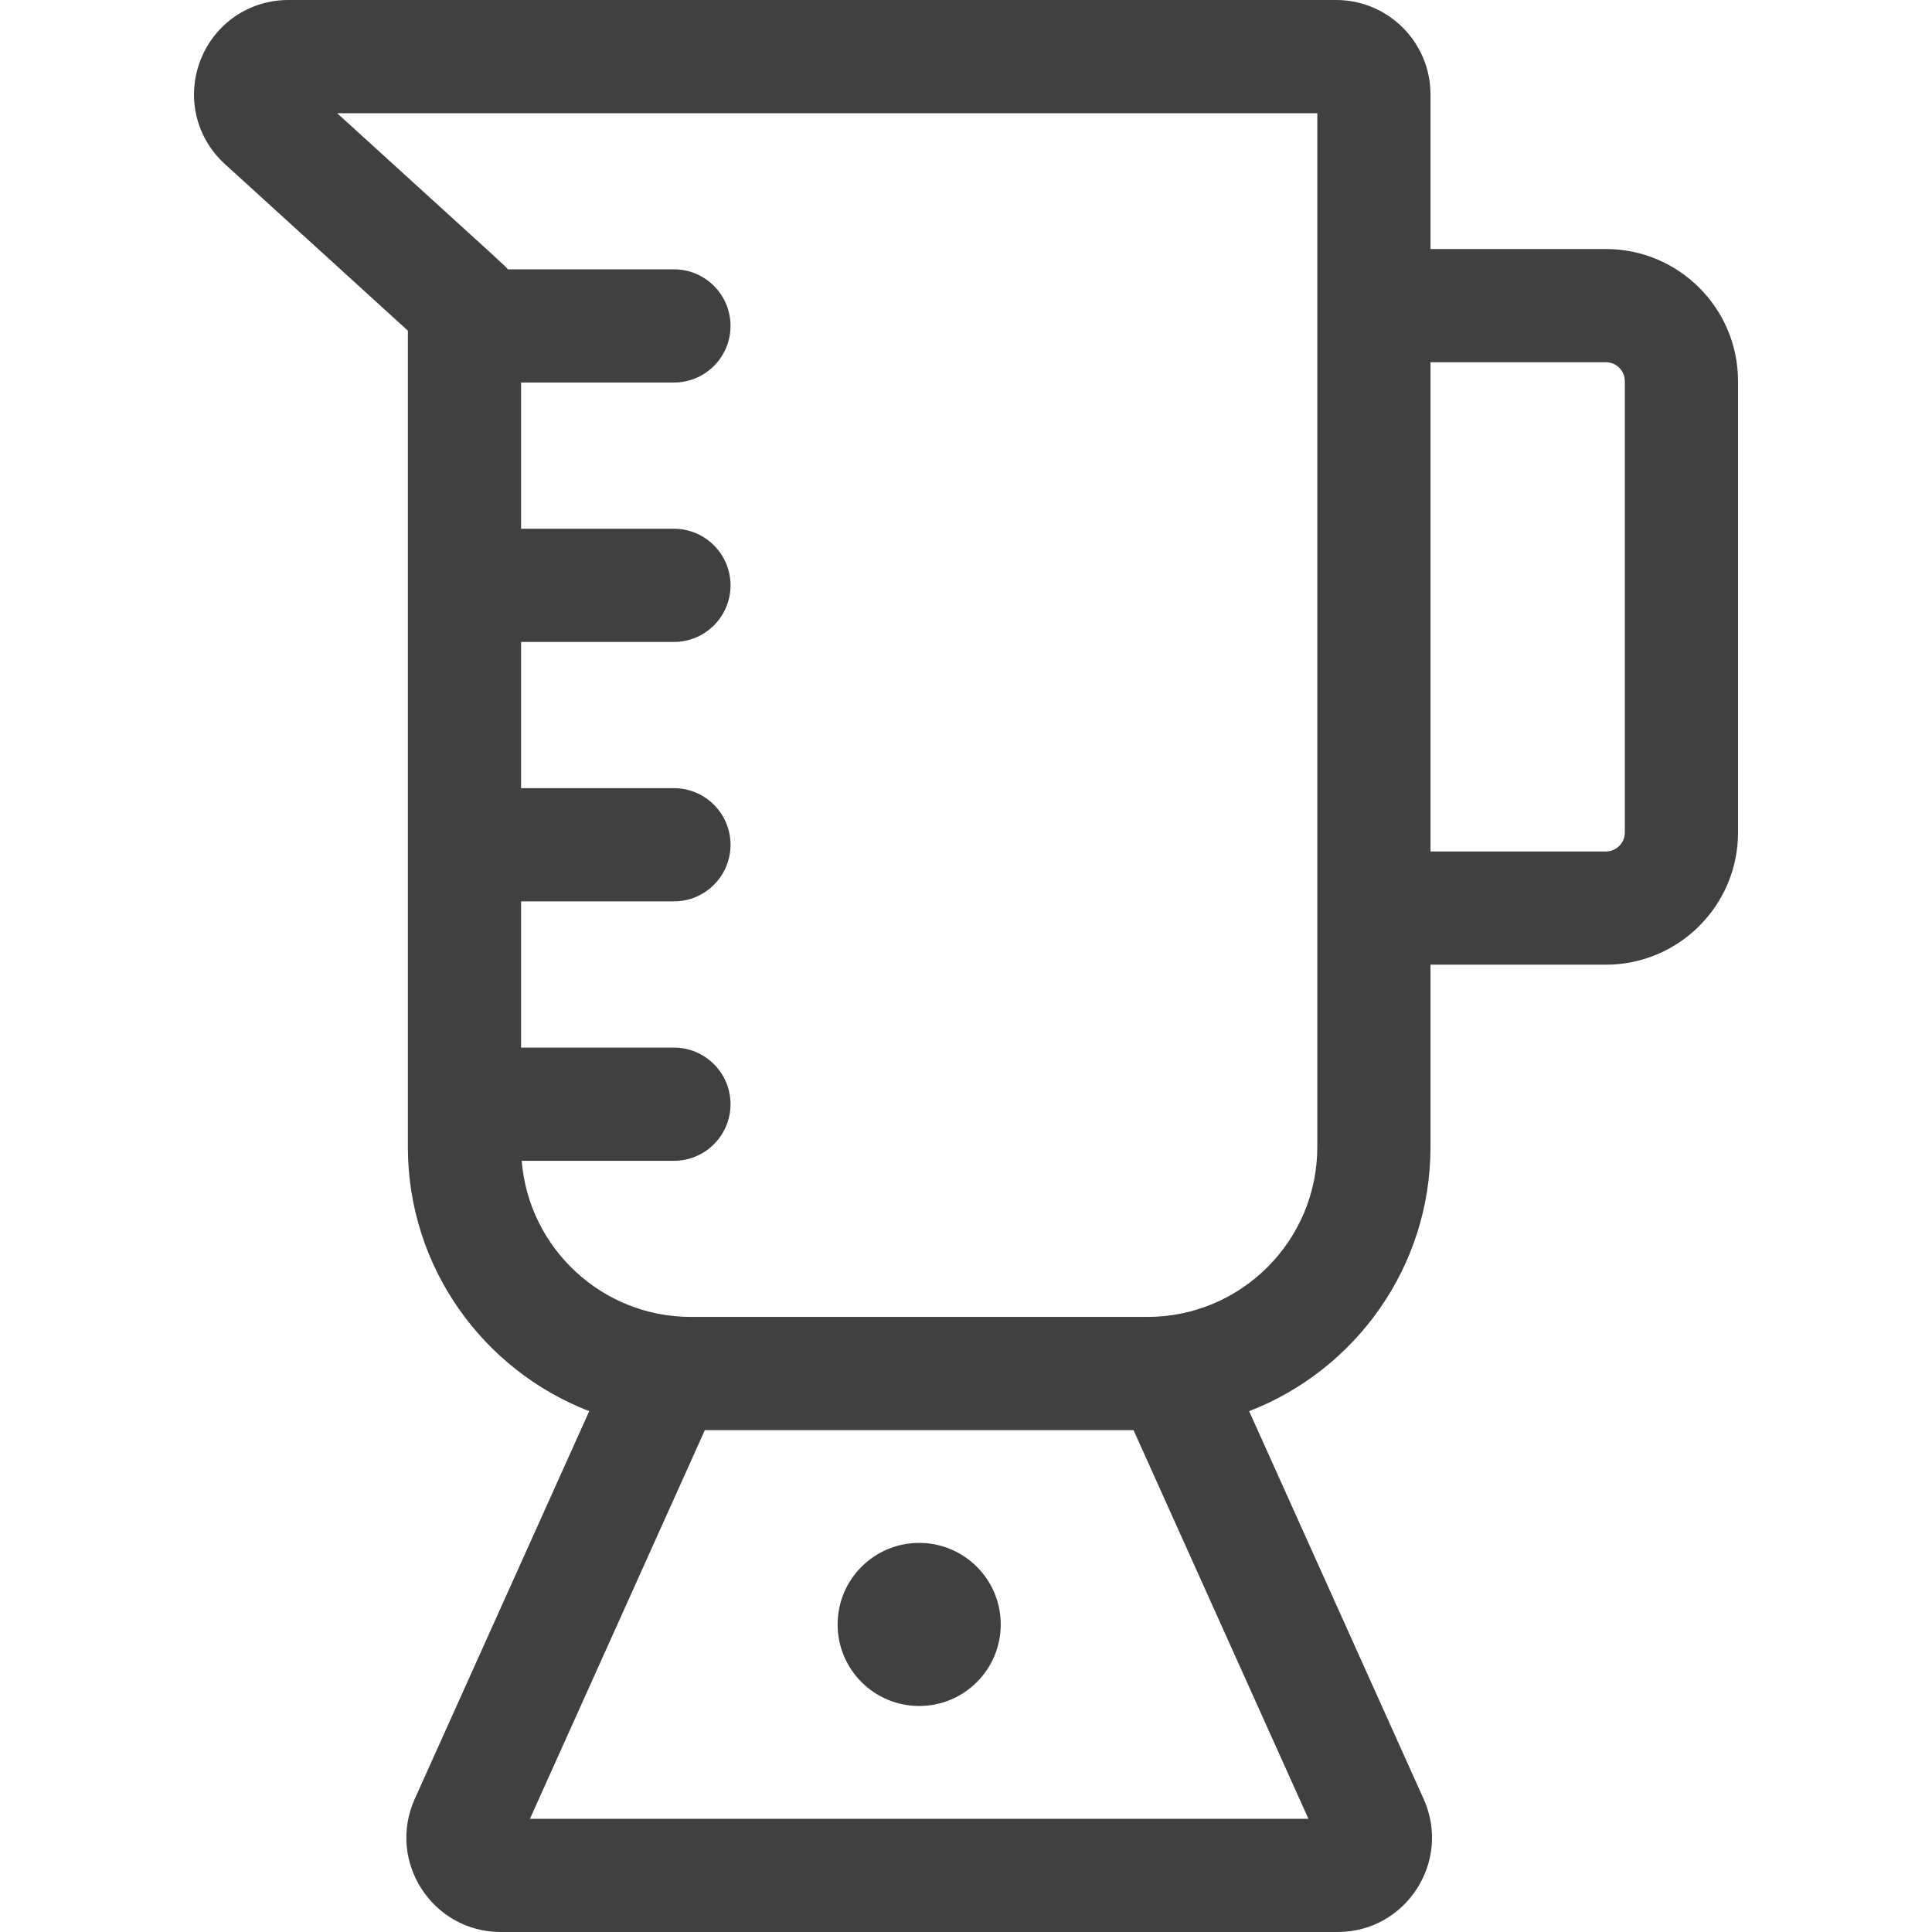 <svg width="60" height="60" viewBox="0 0 60 60" fill="none" xmlns="http://www.w3.org/2000/svg">
<path d="M49.874 7.734H44.425V2.93C44.425 1.314 43.111 0 41.495 0H8.957C7.738 0 6.665 0.735 6.225 1.872C5.785 3.01 6.083 4.275 6.985 5.096L12.667 10.269V35.625C12.667 39.359 15.009 42.554 18.299 43.825L12.88 55.868C12.008 57.807 13.427 60 15.552 60H41.541C43.667 60 45.084 57.805 44.212 55.868L38.793 43.825C42.084 42.554 44.425 39.359 44.425 35.625V29.959H49.874C52.136 29.959 53.976 28.119 53.976 25.857V11.836C53.976 9.574 52.136 7.734 49.874 7.734ZM40.634 56.484H16.458L21.89 44.414H35.203L40.634 56.484ZM40.91 35.625C40.91 38.533 38.544 40.898 35.636 40.898H21.456C18.692 40.898 16.419 38.76 16.202 36.05H20.929C21.9 36.05 22.687 35.263 22.687 34.292C22.687 33.321 21.9 32.534 20.929 32.534H16.183V27.993H20.929C21.9 27.993 22.687 27.206 22.687 26.235C22.687 25.265 21.9 24.477 20.929 24.477H16.183V19.936H20.929C21.9 19.936 22.687 19.149 22.687 18.179C22.687 17.208 21.9 16.421 20.929 16.421H16.183V11.88H20.929C21.9 11.88 22.687 11.093 22.687 10.122C22.687 9.151 21.9 8.364 20.929 8.364H15.771C15.648 8.217 16.036 8.582 10.471 3.516H40.91V35.625ZM50.46 25.857C50.46 26.18 50.197 26.443 49.874 26.443H44.425V11.25H49.874C50.197 11.25 50.46 11.513 50.46 11.836V25.857Z" fill="#404040"/>
<path d="M28.546 52.981C29.945 52.981 31.079 51.847 31.079 50.448C31.079 49.05 29.945 47.916 28.546 47.916C27.147 47.916 26.013 49.05 26.013 50.448C26.013 51.847 27.147 52.981 28.546 52.981Z" fill="#404040"/>
</svg>
